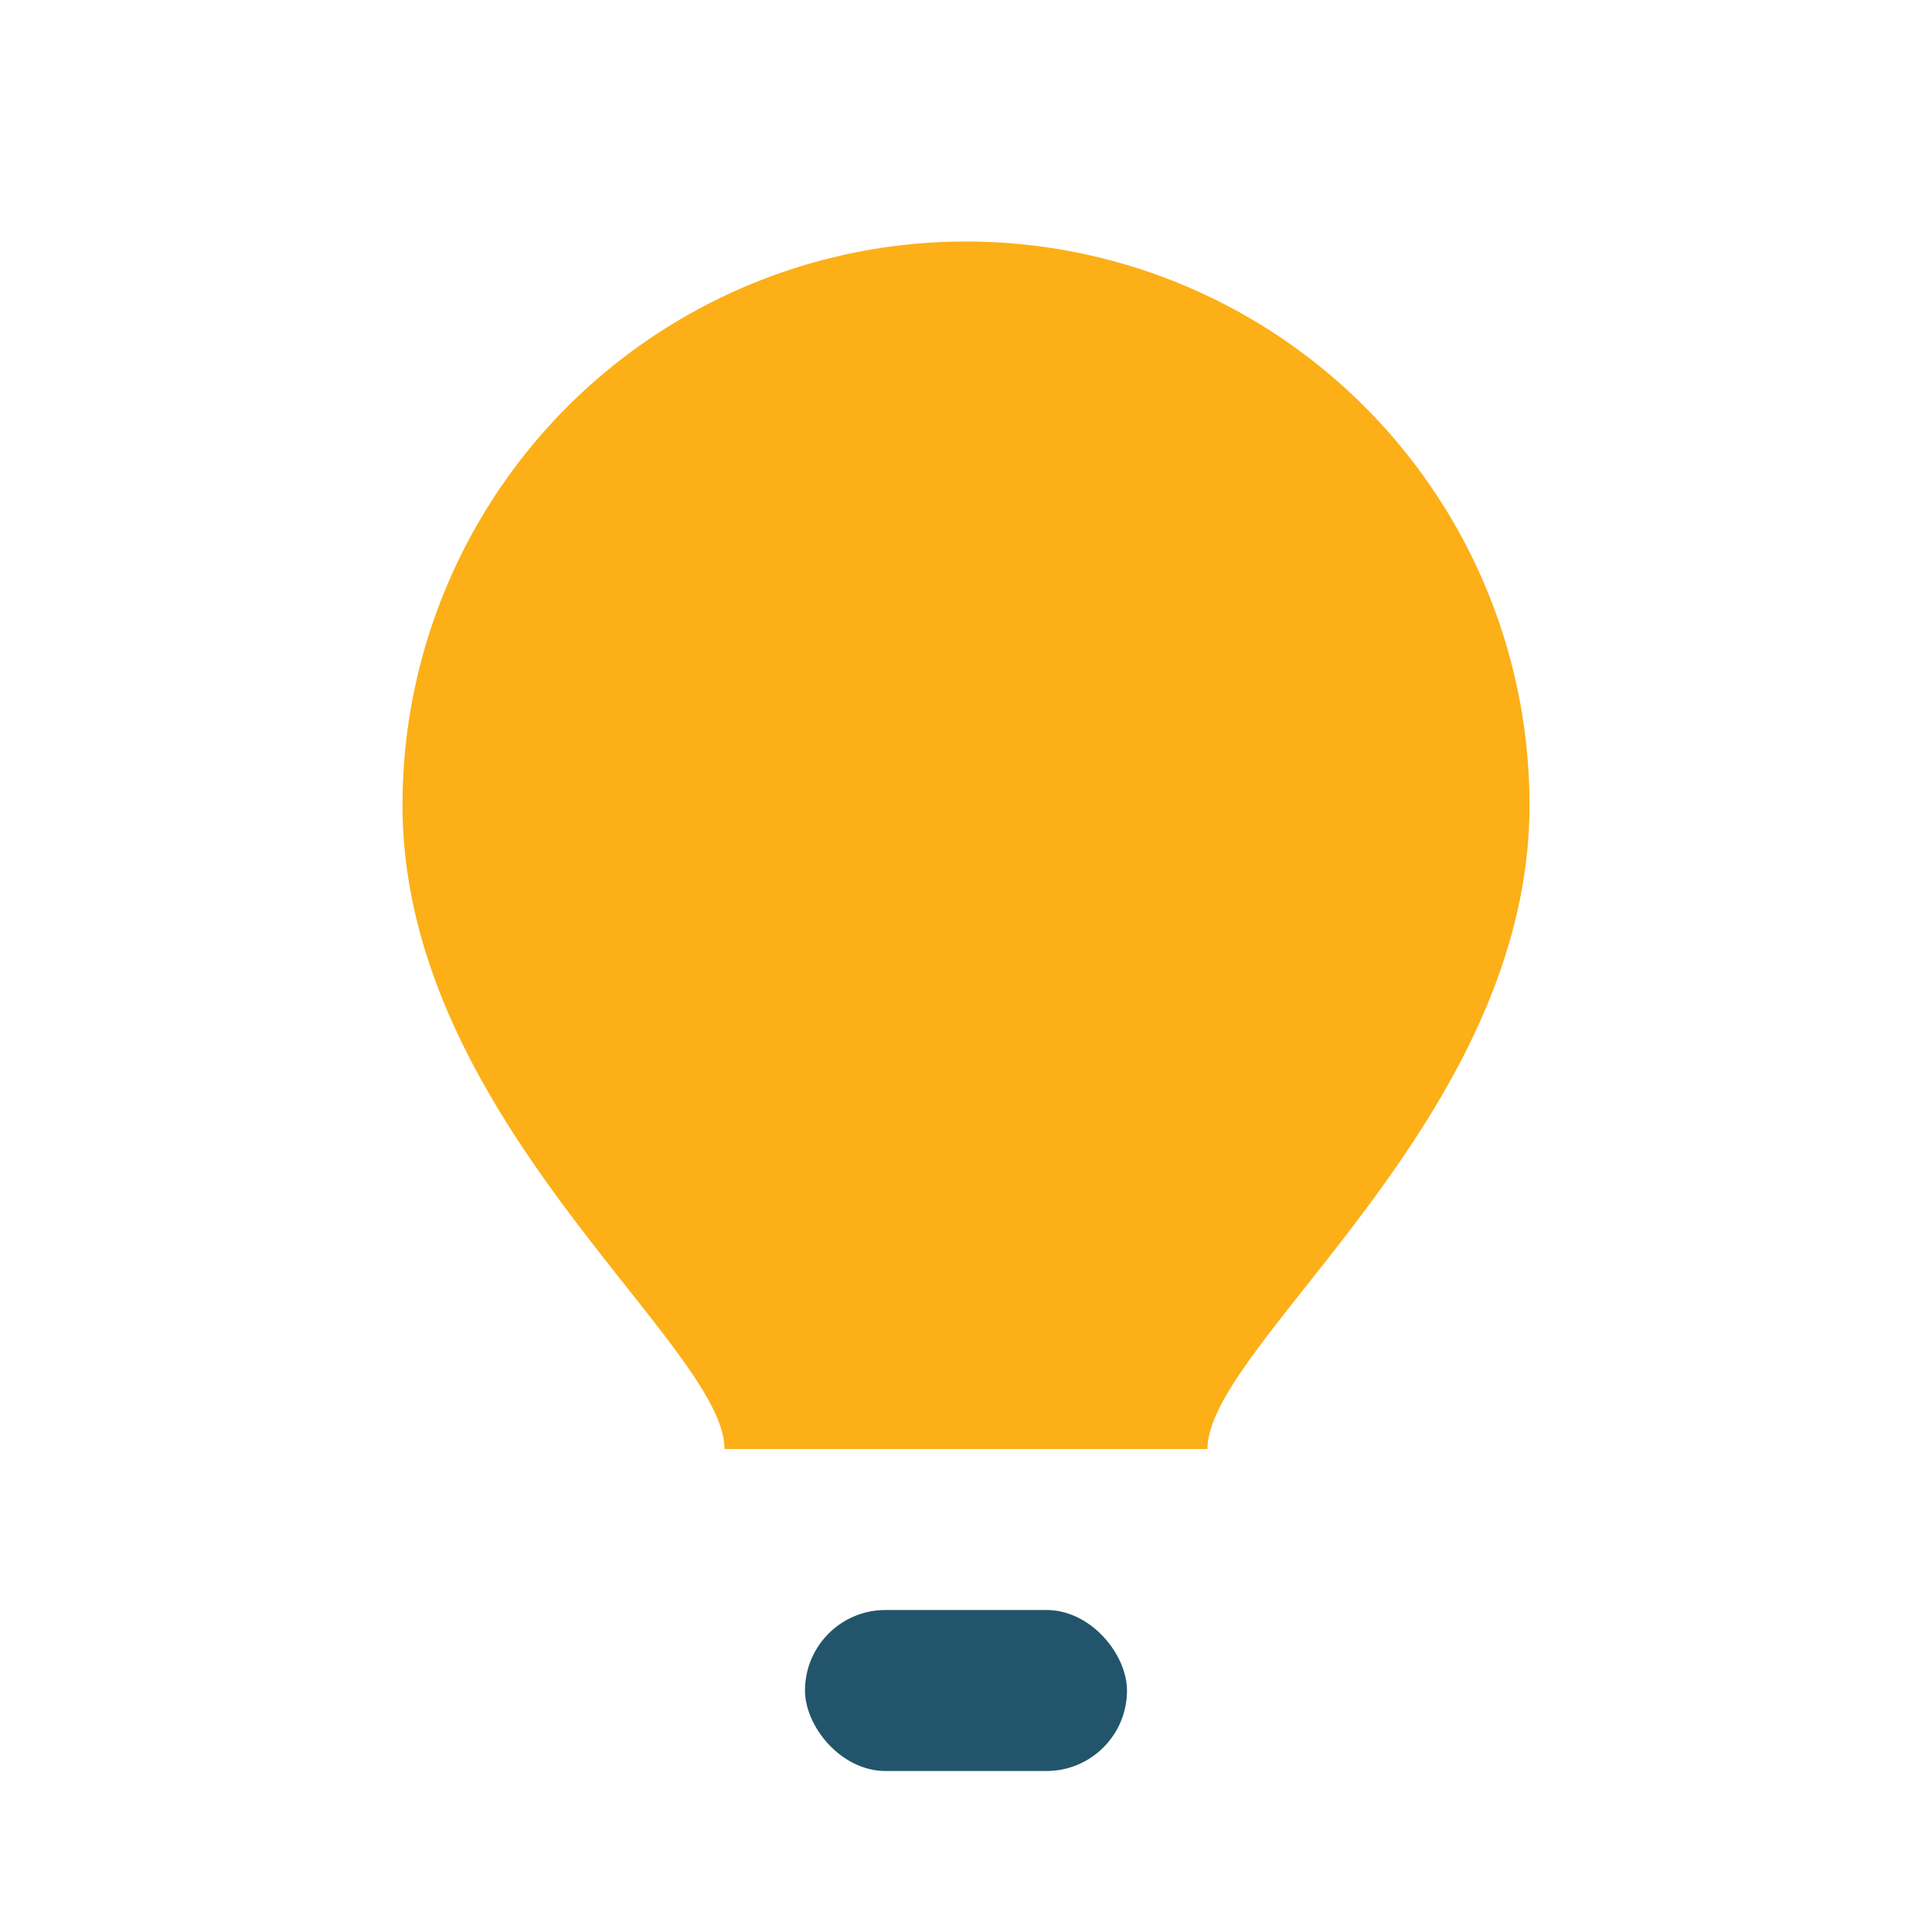 <?xml version="1.0" encoding="UTF-8"?>
<svg xmlns="http://www.w3.org/2000/svg" viewBox="0 0 24 24" width="24" height="24"><path d="M12 3a7 7 0 0 1 7 7c0 3.9-4 6.7-4 8H9c0-1.3-4-4.1-4-8a7 7 0 0 1 7-7z" fill="#FCAF17"/><rect x="10" y="20" width="4" height="2" rx="1" fill="#22556B"/></svg>
